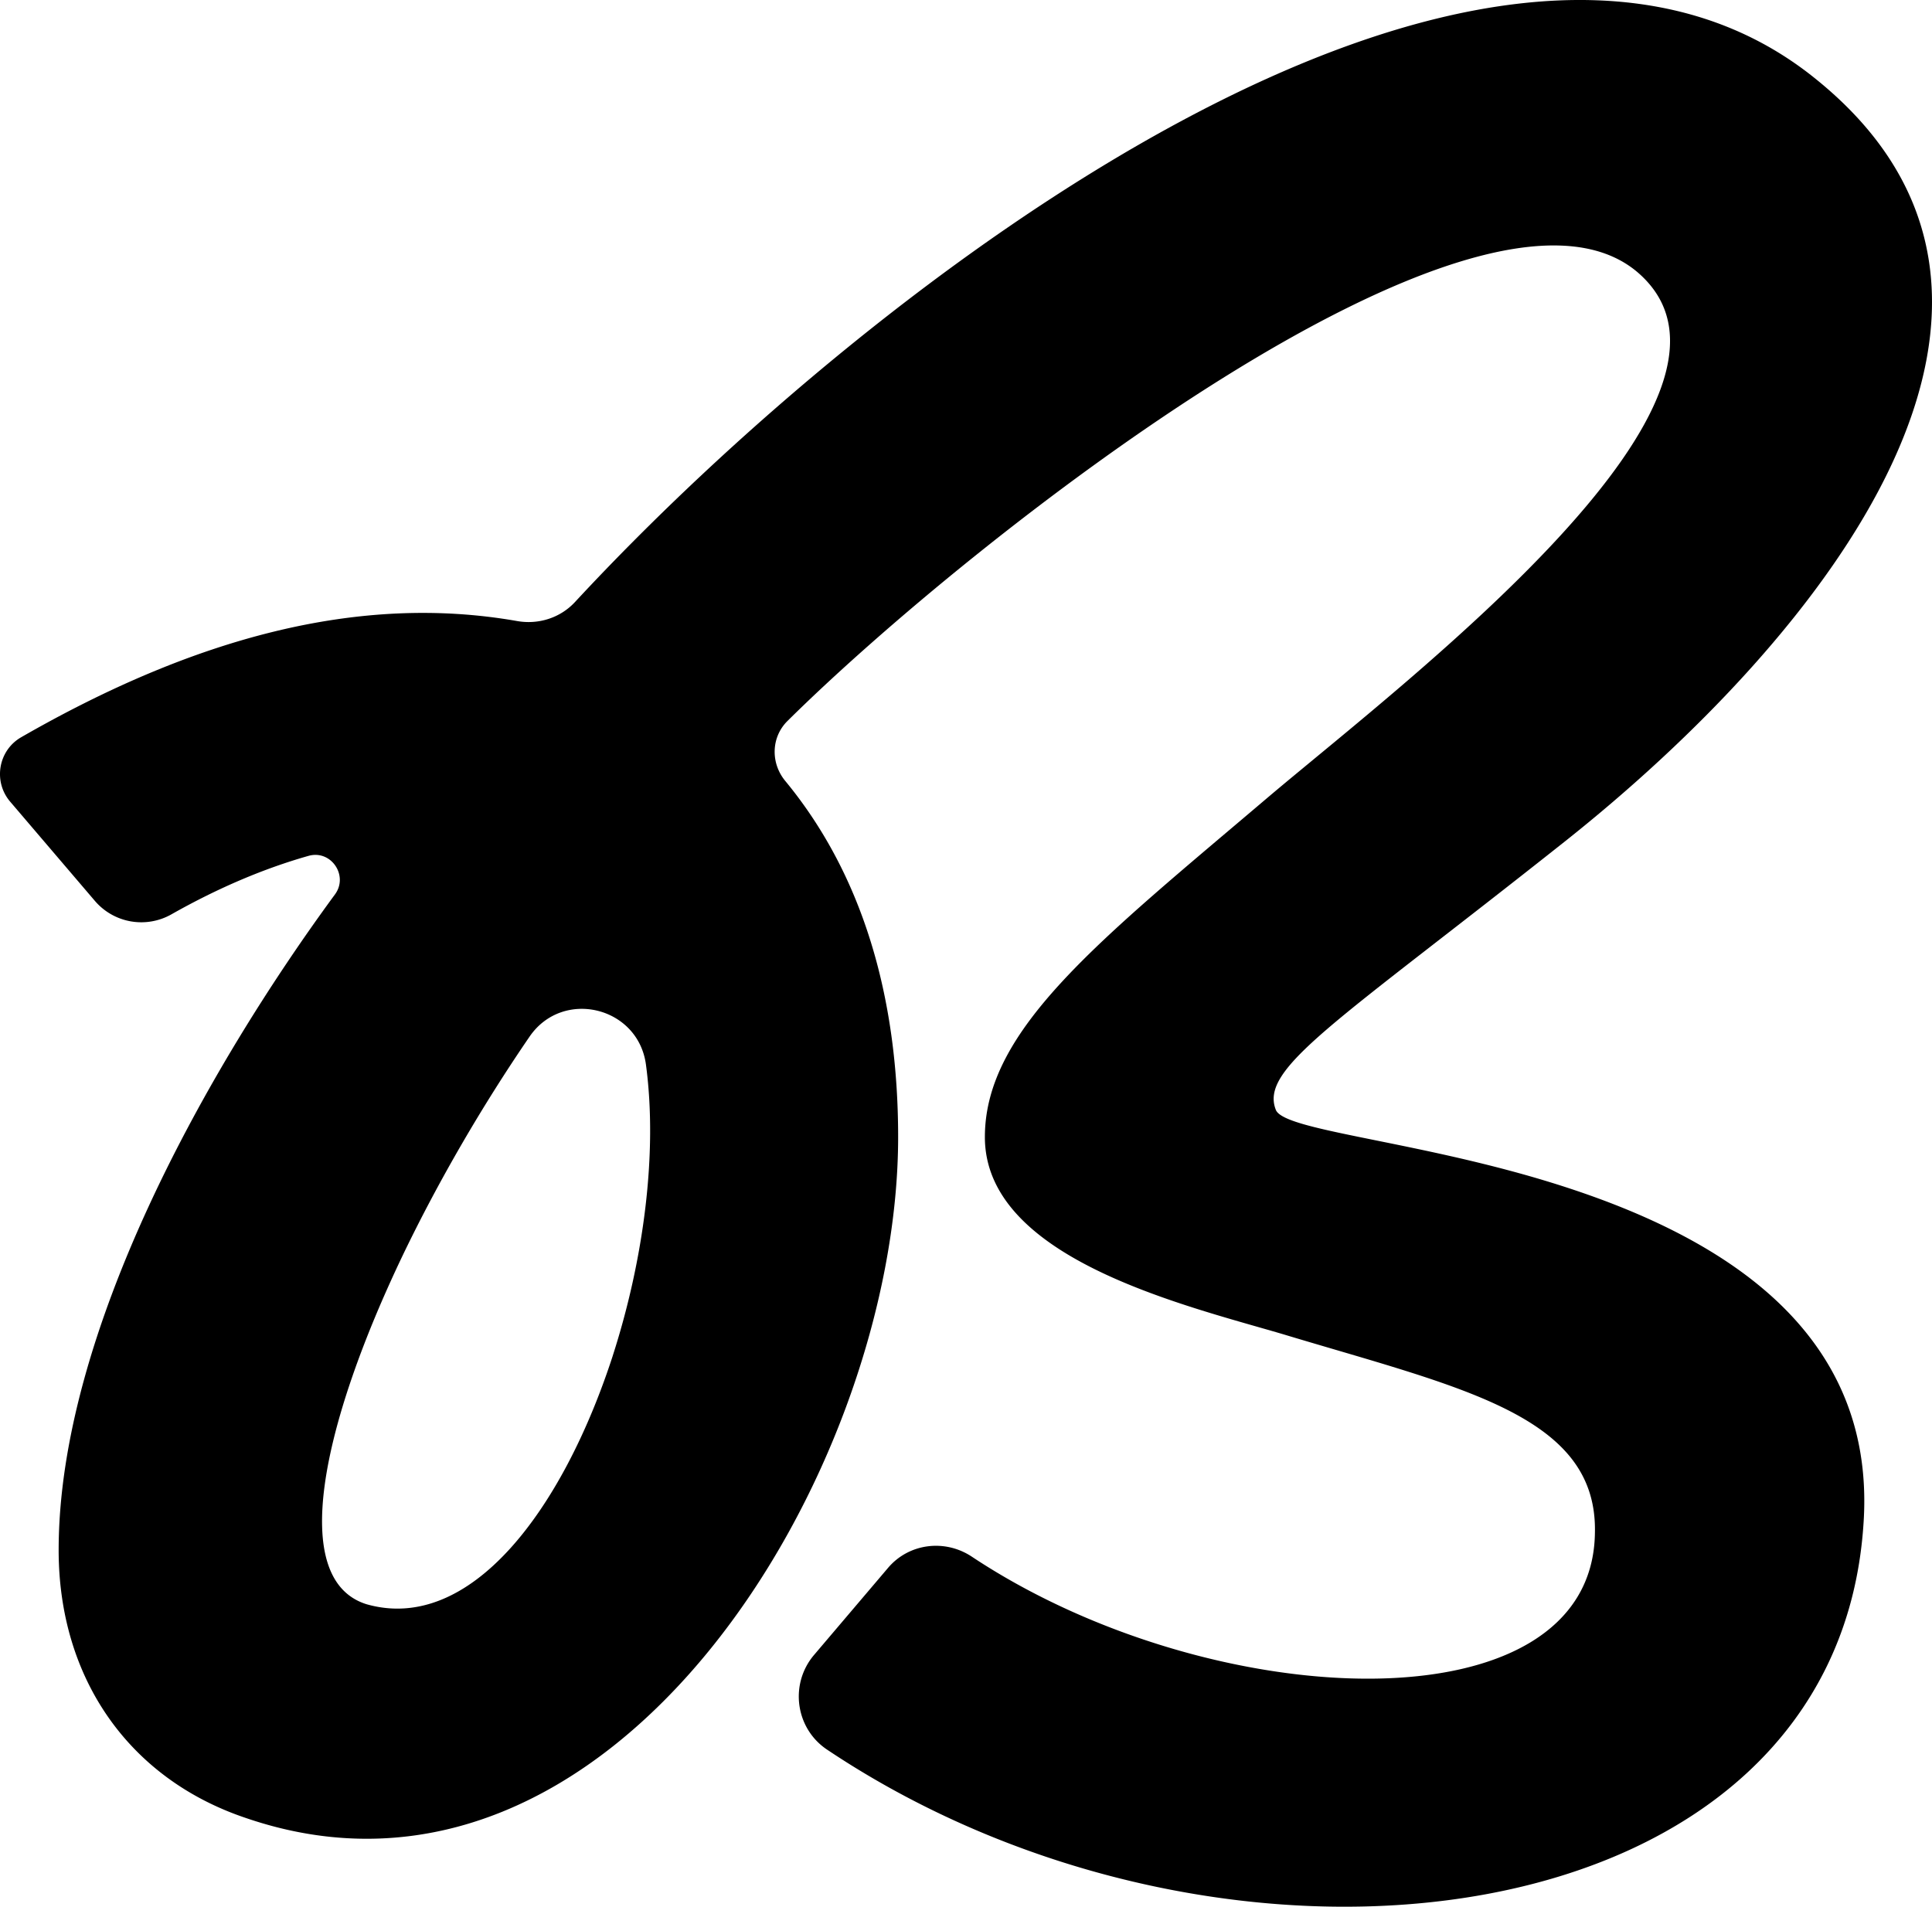 <?xml version="1.0" encoding="UTF-8"?>
<svg data-bbox="0 0 117.327 115.807" viewBox="0 0 117.326 115.806" xmlns="http://www.w3.org/2000/svg" data-type="shape">
    <g>
        <path d="M3.562 94.148c0-13.226 9.022-29.257 16.78-39.825.839-1.143-.241-2.728-1.606-2.341-2.671.756-5.467 1.933-8.332 3.555a3.71 3.71 0 0 1-4.648-.827L.62 48.693c-1.047-1.226-.731-3.112.667-3.916 10.501-6.038 20.504-8.745 30.116-7.057 1.297.228 2.62-.19 3.515-1.155 18.231-19.668 54.835-47.424 74.852-32.16 17.673 13.588.85 34.345-14.784 46.738-13.934 11.05-18.522 13.738-17.503 16.277.51 1.194 7.647 1.791 15.464 4.031 9.857 2.837 21.072 8.362 20.222 21.055-1.62 25.475-38.59 30.061-62.946 13.757-1.927-1.29-2.287-3.983-.785-5.75l4.492-5.287c1.272-1.497 3.453-1.765 5.09-.678 14.516 9.64 37.676 10.594 37.836-1.445.17-7.168-8.157-8.811-19.033-12.096-6.117-1.791-18.013-4.629-18.013-11.946 0-6.57 6.968-11.946 17.333-20.755 8.497-7.168 31.098-24.34 22.261-31.806-9.615-8.026-40.537 16.347-51.583 27.29-.997.988-1.028 2.558-.134 3.641 4.652 5.637 6.855 13.029 6.855 21.63 0 20.308-17.333 48.978-39.594 41.362-7.137-2.389-11.386-8.511-11.386-16.276Zm33.646-11.796c1.871-5.804 2.744-12.297 2.019-17.693-.475-3.53-5.055-4.635-7.068-1.697-2.859 4.171-5.542 8.786-7.695 13.268-4.928 10.303-6.967 19.71-2.209 21.204 6.288 1.791 11.896-5.675 14.954-15.081Z"/>
    </g>
</svg>
